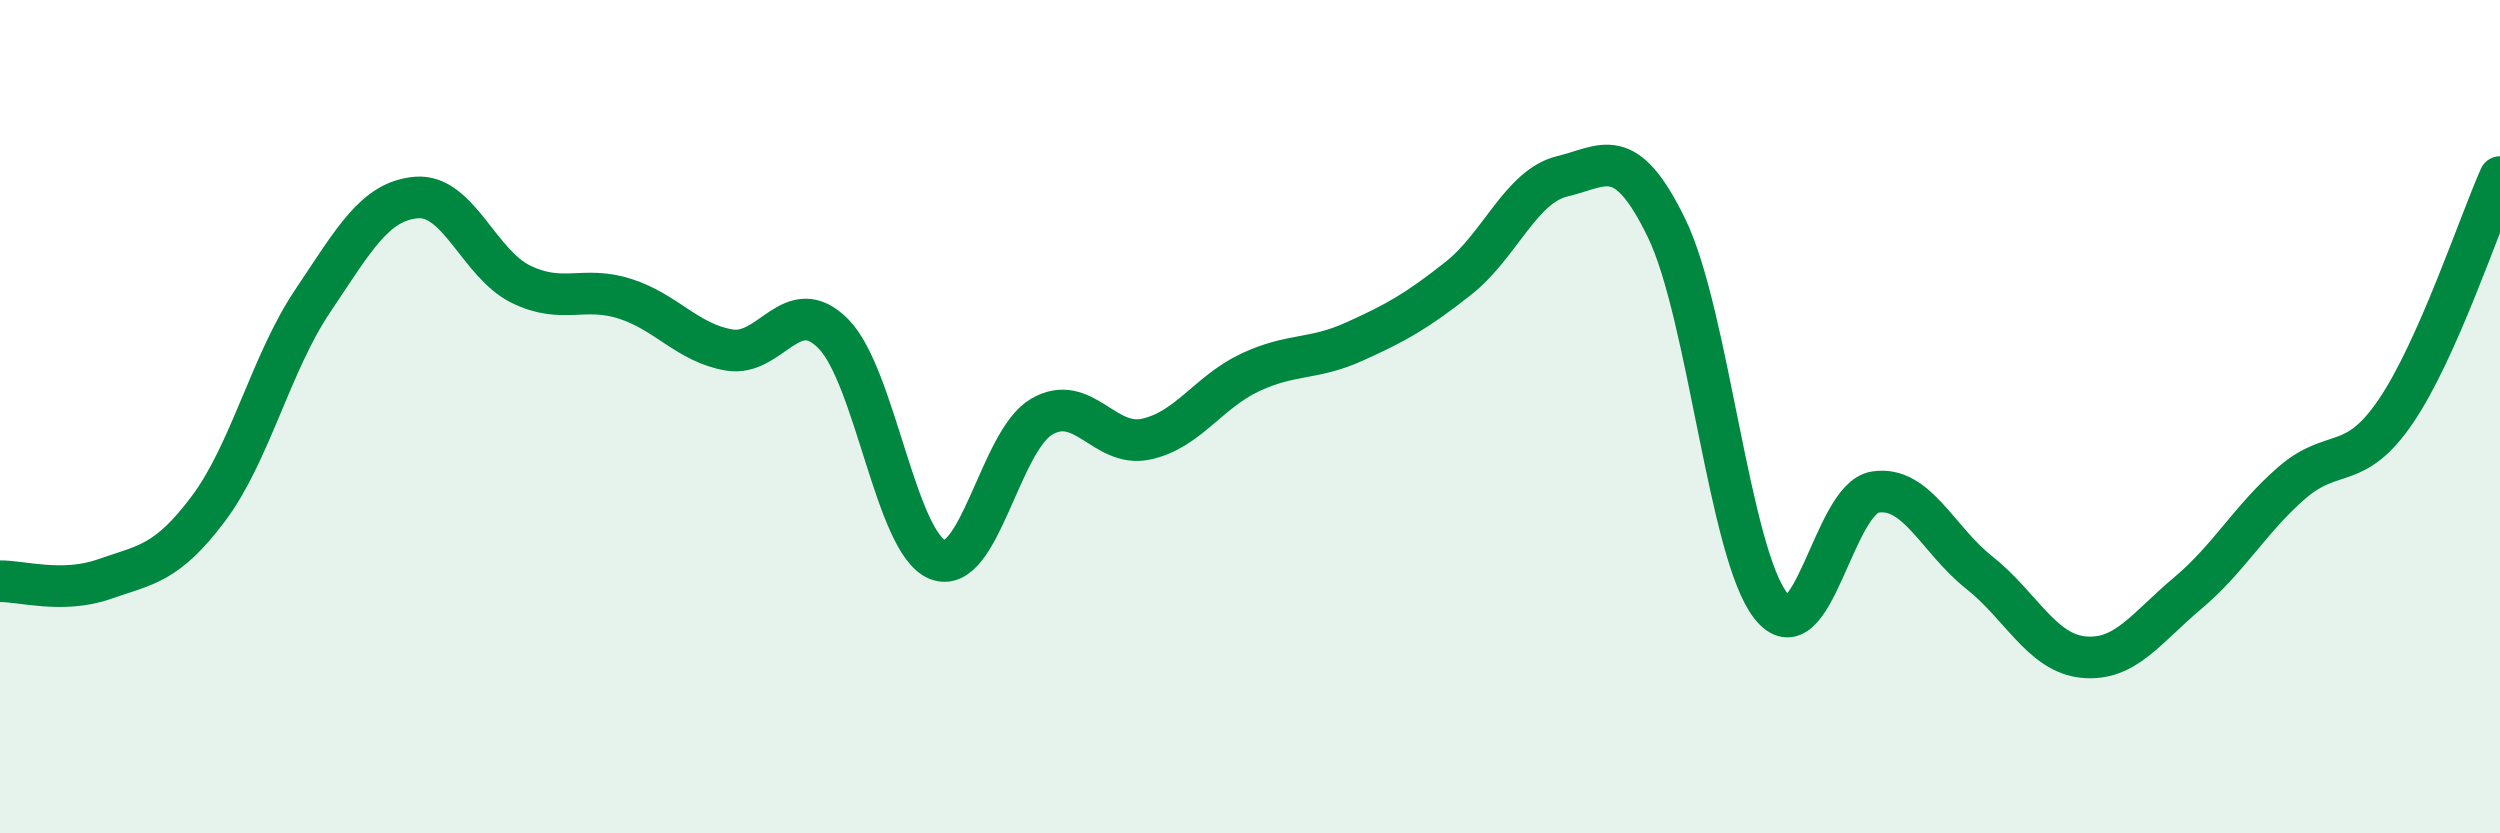 
    <svg width="60" height="20" viewBox="0 0 60 20" xmlns="http://www.w3.org/2000/svg">
      <path
        d="M 0,13.95 C 0.5,13.94 1.5,14.25 2.5,13.9 C 3.5,13.55 4,13.54 5,12.21 C 6,10.88 6.5,8.72 7.5,7.23 C 8.5,5.74 9,4.82 10,4.74 C 11,4.66 11.5,6.33 12.5,6.82 C 13.5,7.31 14,6.85 15,7.17 C 16,7.49 16.5,8.23 17.5,8.4 C 18.5,8.57 19,7 20,8.01 C 21,9.02 21.5,13.03 22.5,13.43 C 23.5,13.83 24,10.58 25,10 C 26,9.42 26.5,10.75 27.5,10.54 C 28.5,10.33 29,9.41 30,8.94 C 31,8.47 31.5,8.65 32.5,8.2 C 33.5,7.75 34,7.47 35,6.68 C 36,5.89 36.5,4.47 37.5,4.23 C 38.5,3.99 39,3.42 40,5.48 C 41,7.54 41.5,13.27 42.5,14.54 C 43.5,15.81 44,11.97 45,11.81 C 46,11.65 46.5,12.95 47.5,13.74 C 48.5,14.53 49,15.67 50,15.77 C 51,15.87 51.5,15.08 52.5,14.24 C 53.5,13.4 54,12.46 55,11.59 C 56,10.72 56.5,11.34 57.5,9.87 C 58.5,8.4 59.5,5.37 60,4.25L60 20L0 20Z"
        fill="#008740"
        opacity="0.1"
        stroke-linecap="round"
        stroke-linejoin="round"
      />
      <path
        d="M 0,13.95 C 0.5,13.94 1.5,14.25 2.5,13.9 C 3.5,13.55 4,13.54 5,12.21 C 6,10.88 6.5,8.72 7.5,7.23 C 8.5,5.74 9,4.82 10,4.74 C 11,4.66 11.5,6.33 12.5,6.82 C 13.5,7.31 14,6.85 15,7.17 C 16,7.49 16.5,8.23 17.5,8.4 C 18.5,8.57 19,7 20,8.01 C 21,9.02 21.5,13.03 22.5,13.43 C 23.5,13.83 24,10.58 25,10 C 26,9.42 26.5,10.75 27.5,10.54 C 28.5,10.33 29,9.41 30,8.94 C 31,8.47 31.5,8.65 32.5,8.2 C 33.5,7.75 34,7.47 35,6.68 C 36,5.89 36.5,4.47 37.5,4.23 C 38.5,3.99 39,3.42 40,5.48 C 41,7.54 41.5,13.27 42.5,14.54 C 43.5,15.81 44,11.97 45,11.81 C 46,11.65 46.5,12.95 47.5,13.74 C 48.5,14.53 49,15.67 50,15.77 C 51,15.87 51.5,15.08 52.5,14.24 C 53.5,13.4 54,12.46 55,11.59 C 56,10.72 56.5,11.34 57.5,9.87 C 58.5,8.4 59.5,5.37 60,4.25"
        stroke="#008740"
        stroke-width="1"
        fill="none"
        stroke-linecap="round"
        stroke-linejoin="round"
      />
    </svg>
  